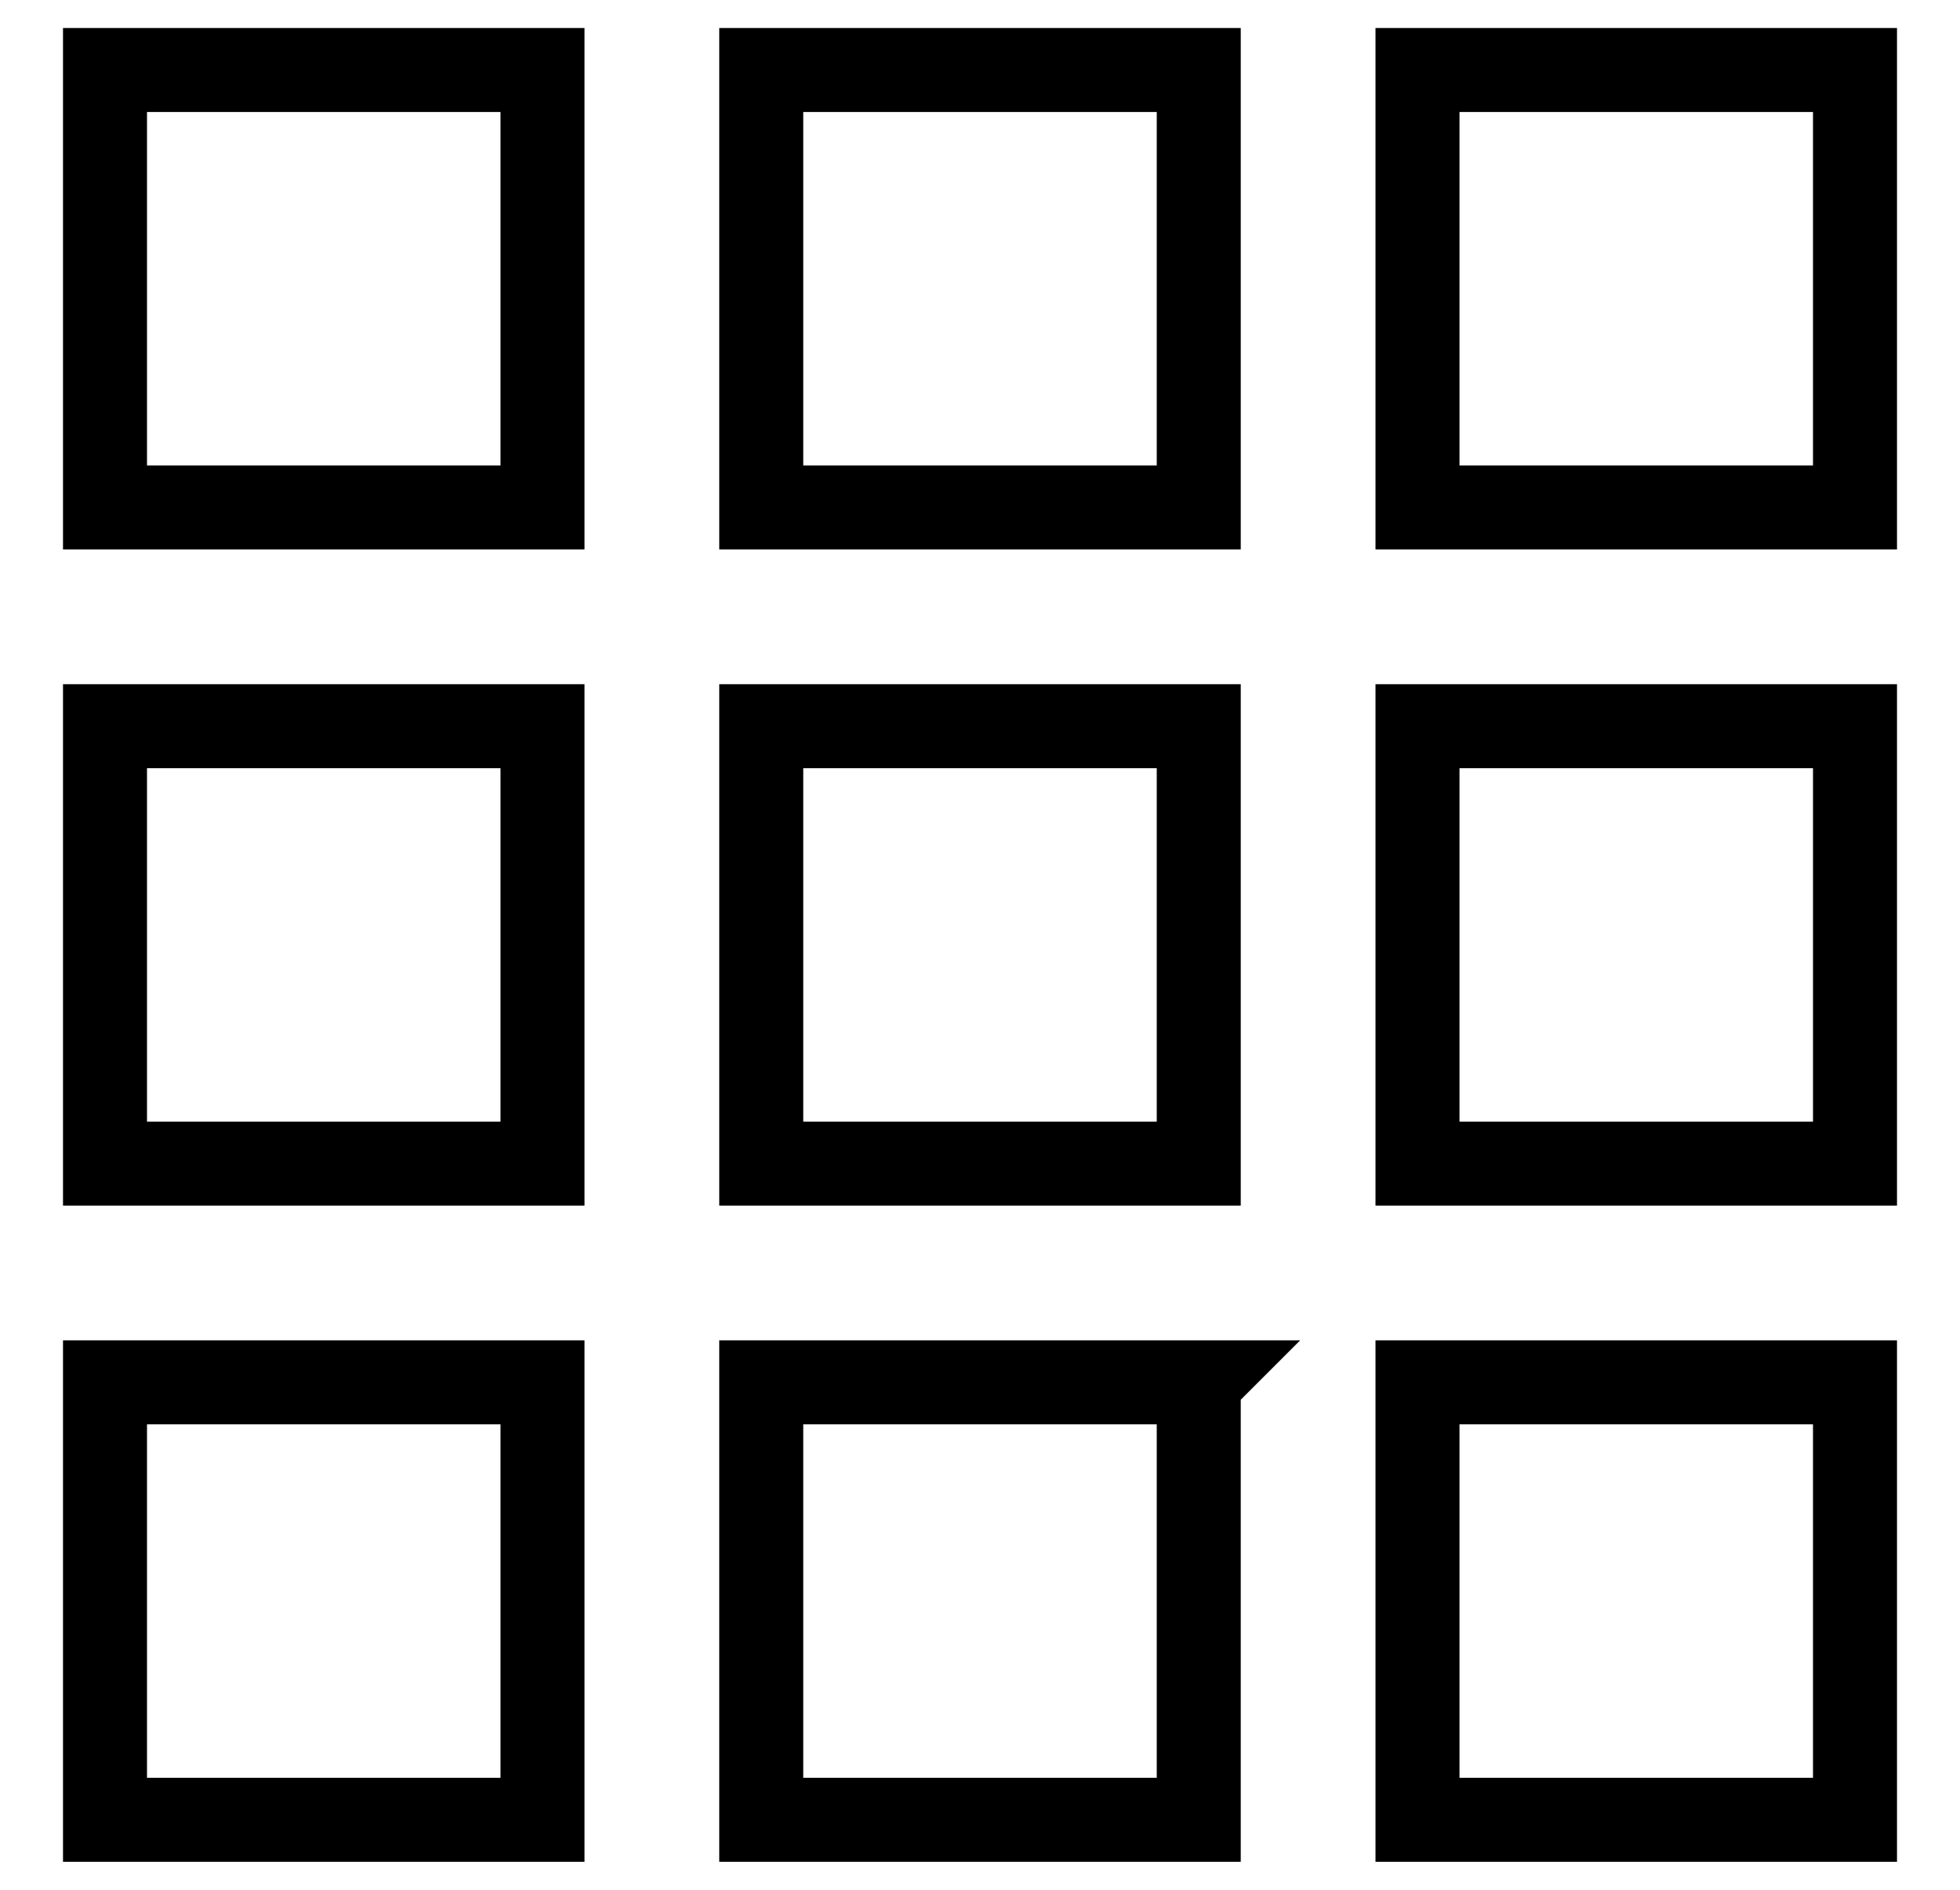<svg width="28" height="27" fill="none" xmlns="http://www.w3.org/2000/svg"><path d="M7.75 1H1.5v6.25h6.25V1zm9.375 0h-6.25v6.25h6.25V1zm0 18.75h-6.25V26h6.25v-6.25zM26.5 1h-6.25v6.25h6.25V1zM7.75 10.375H1.5v6.25h6.25v-6.25zm9.375 0h-6.25v6.25h6.25v-6.25zm9.375 0h-6.25v6.25h6.25v-6.25zM7.75 19.75H1.5V26h6.25v-6.25zm18.75 0h-6.25V26h6.25v-6.25z" stroke="#000" stroke-width="1.2"/></svg>